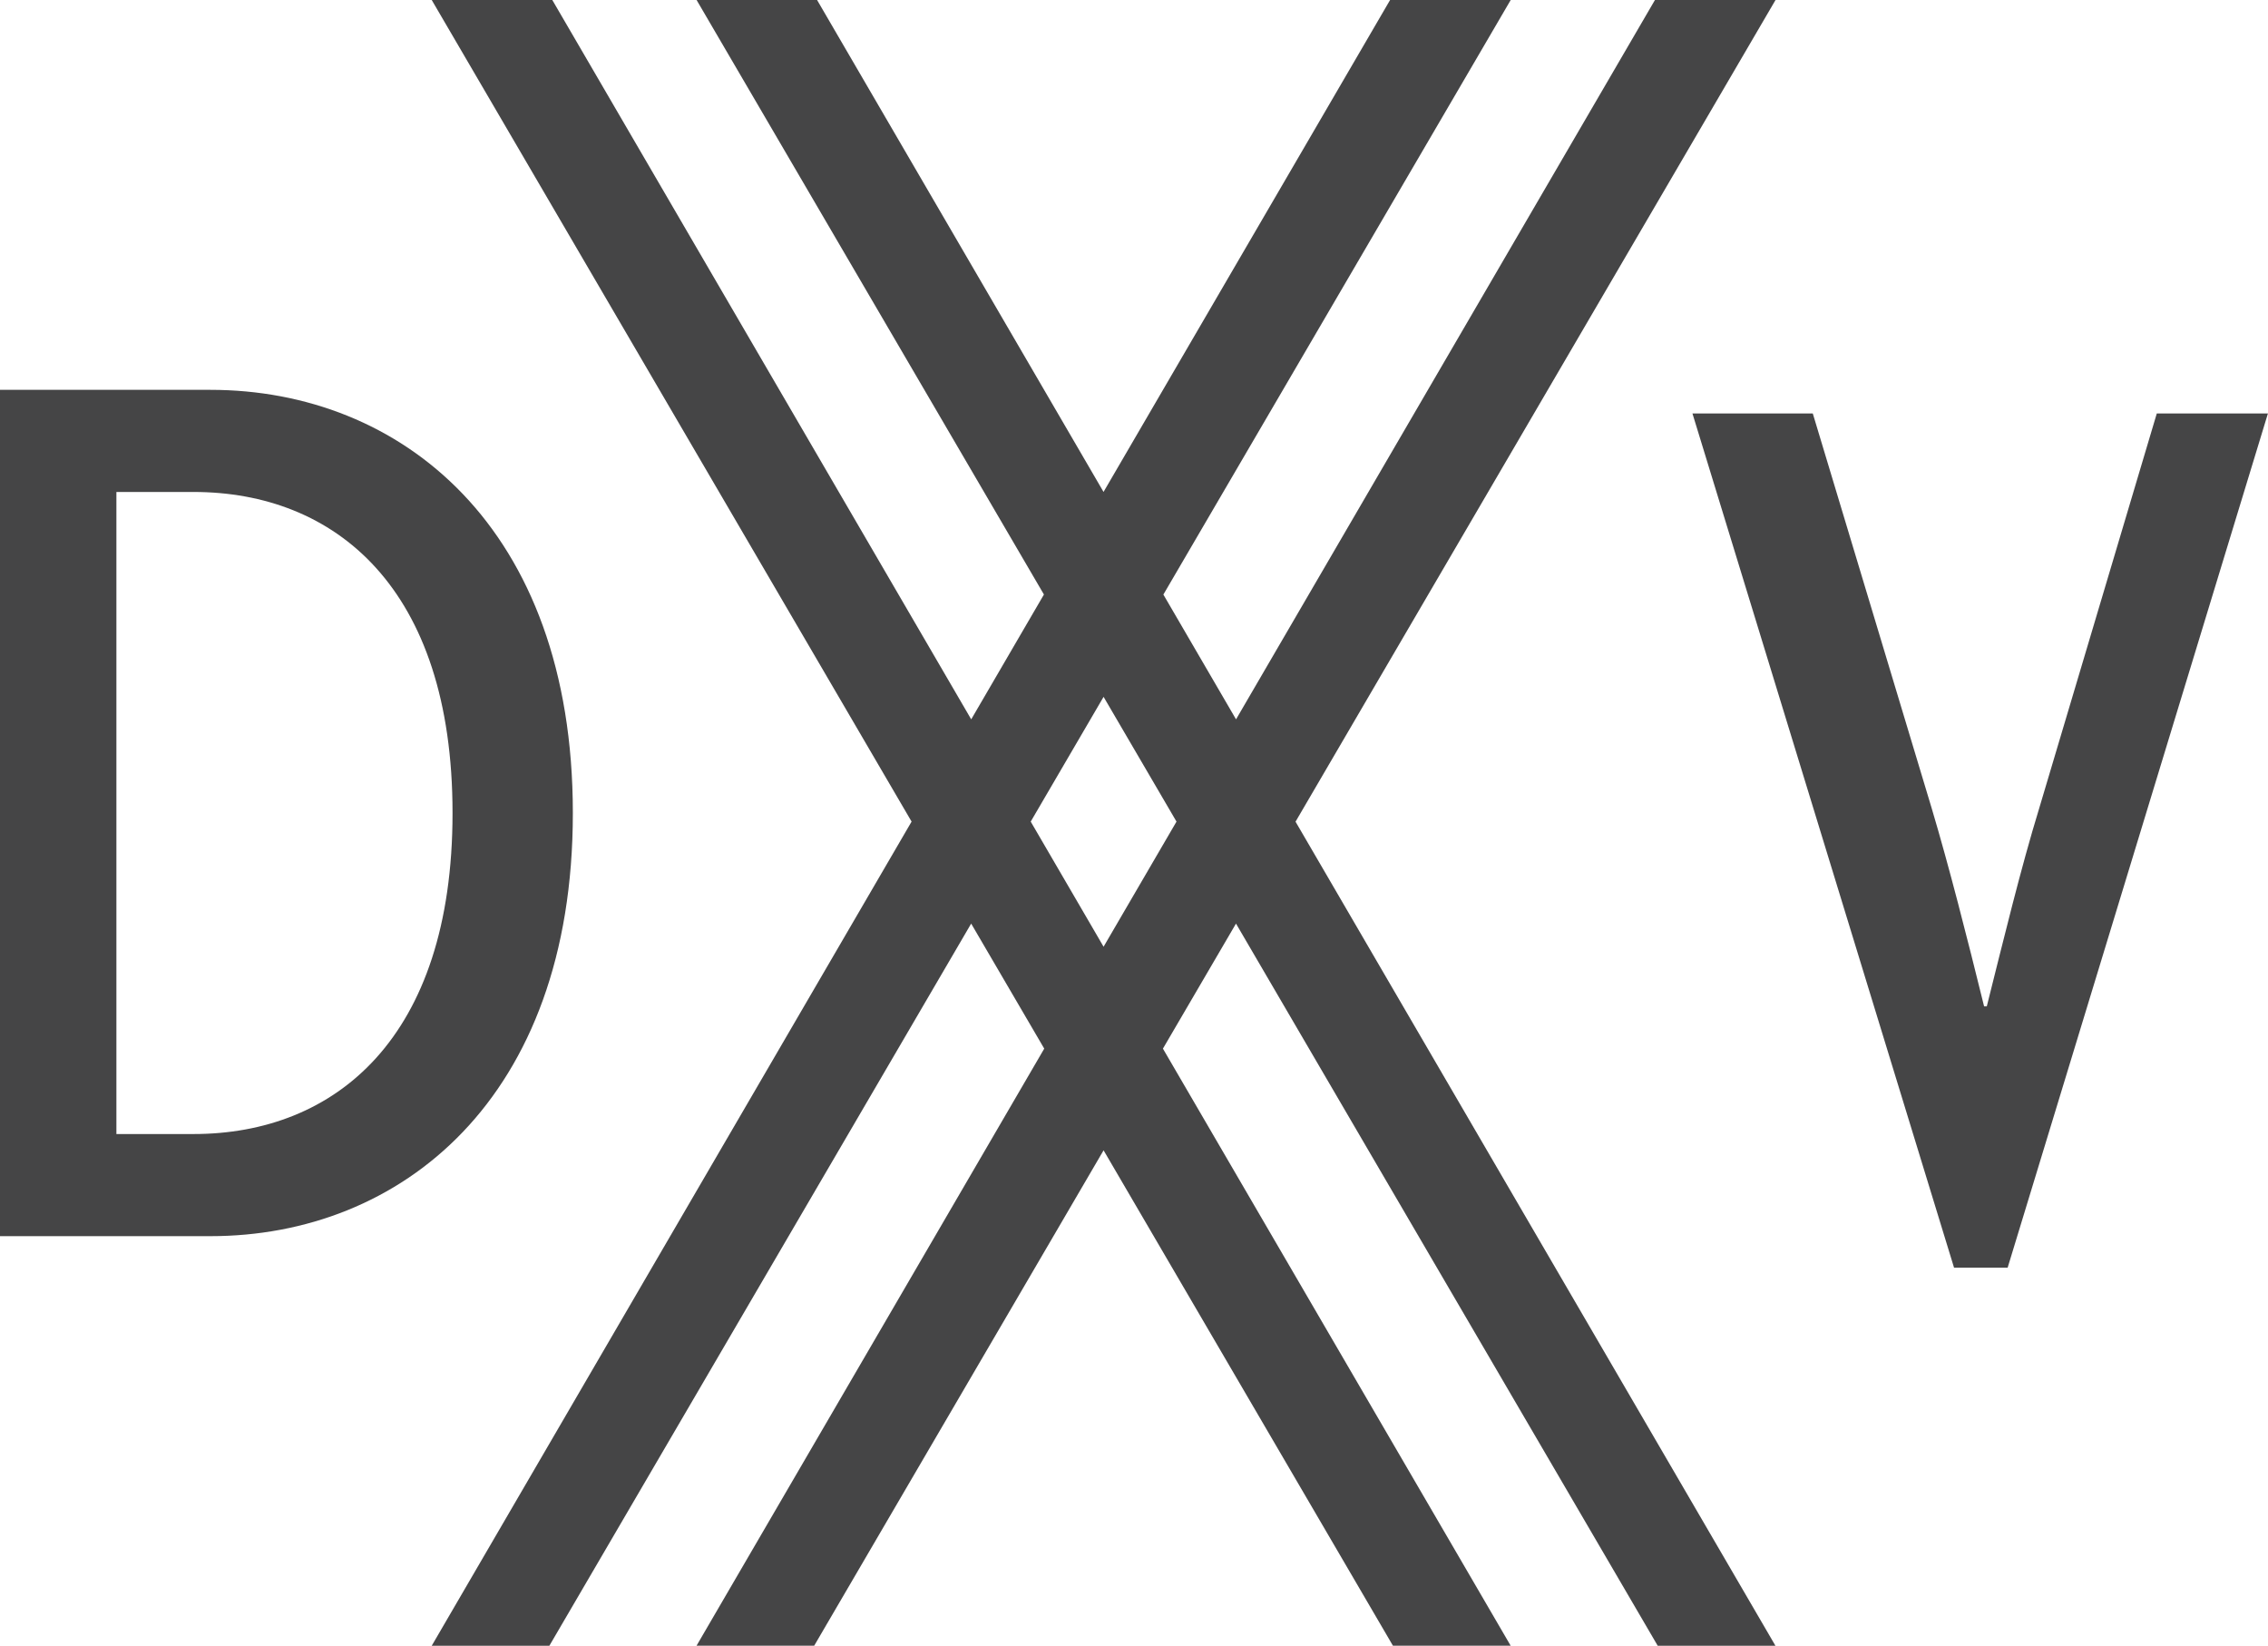 <svg xmlns="http://www.w3.org/2000/svg" fill="none" viewBox="0 0 102 74" height="74" width="102">
<g clip-path="url(#clip0_5805_498)">
<path fill="#454546" d="M49.632 42.569L46.355 36.943L49.632 31.333L52.911 36.943L49.632 42.569ZM58.267 36.943L79.852 0H74.429L55.589 32.345L52.321 26.734L67.942 0H62.517L49.63 22.119L36.747 0H31.328L46.949 26.732L43.679 32.345L24.839 0H19.416L40.997 36.943L19.416 74H24.707L43.677 41.529L46.963 47.151L31.326 73.998H36.617L49.632 51.723L62.645 73.998H67.94L52.301 47.151L55.587 41.529L74.553 74H79.848L58.263 36.943H58.267Z"></path>
<path fill="#454546" d="M8.703 50.991H5.235V22.121H8.703C15.057 22.121 20.352 26.414 20.352 36.557C20.352 46.7 15.057 50.991 8.703 50.991ZM25.763 36.557C25.763 23.673 17.998 17.529 9.467 17.529H0V55.583H9.467C17.998 55.583 25.763 49.438 25.763 36.557Z"></path>
<path fill="#454546" d="M91.704 36.364C90.881 39.047 90.117 42.21 89.353 45.25H89.232C88.468 42.15 87.647 38.928 86.881 36.364L81.527 18.59H76.115L87.88 56.999H90.291L101.997 18.59H96.999L91.704 36.364Z"></path>
</g>
<defs>
<clipPath id="clip0_5805_498">
<rect fill="white" height="74" width="102"></rect>
</clipPath>
</defs>
</svg>

